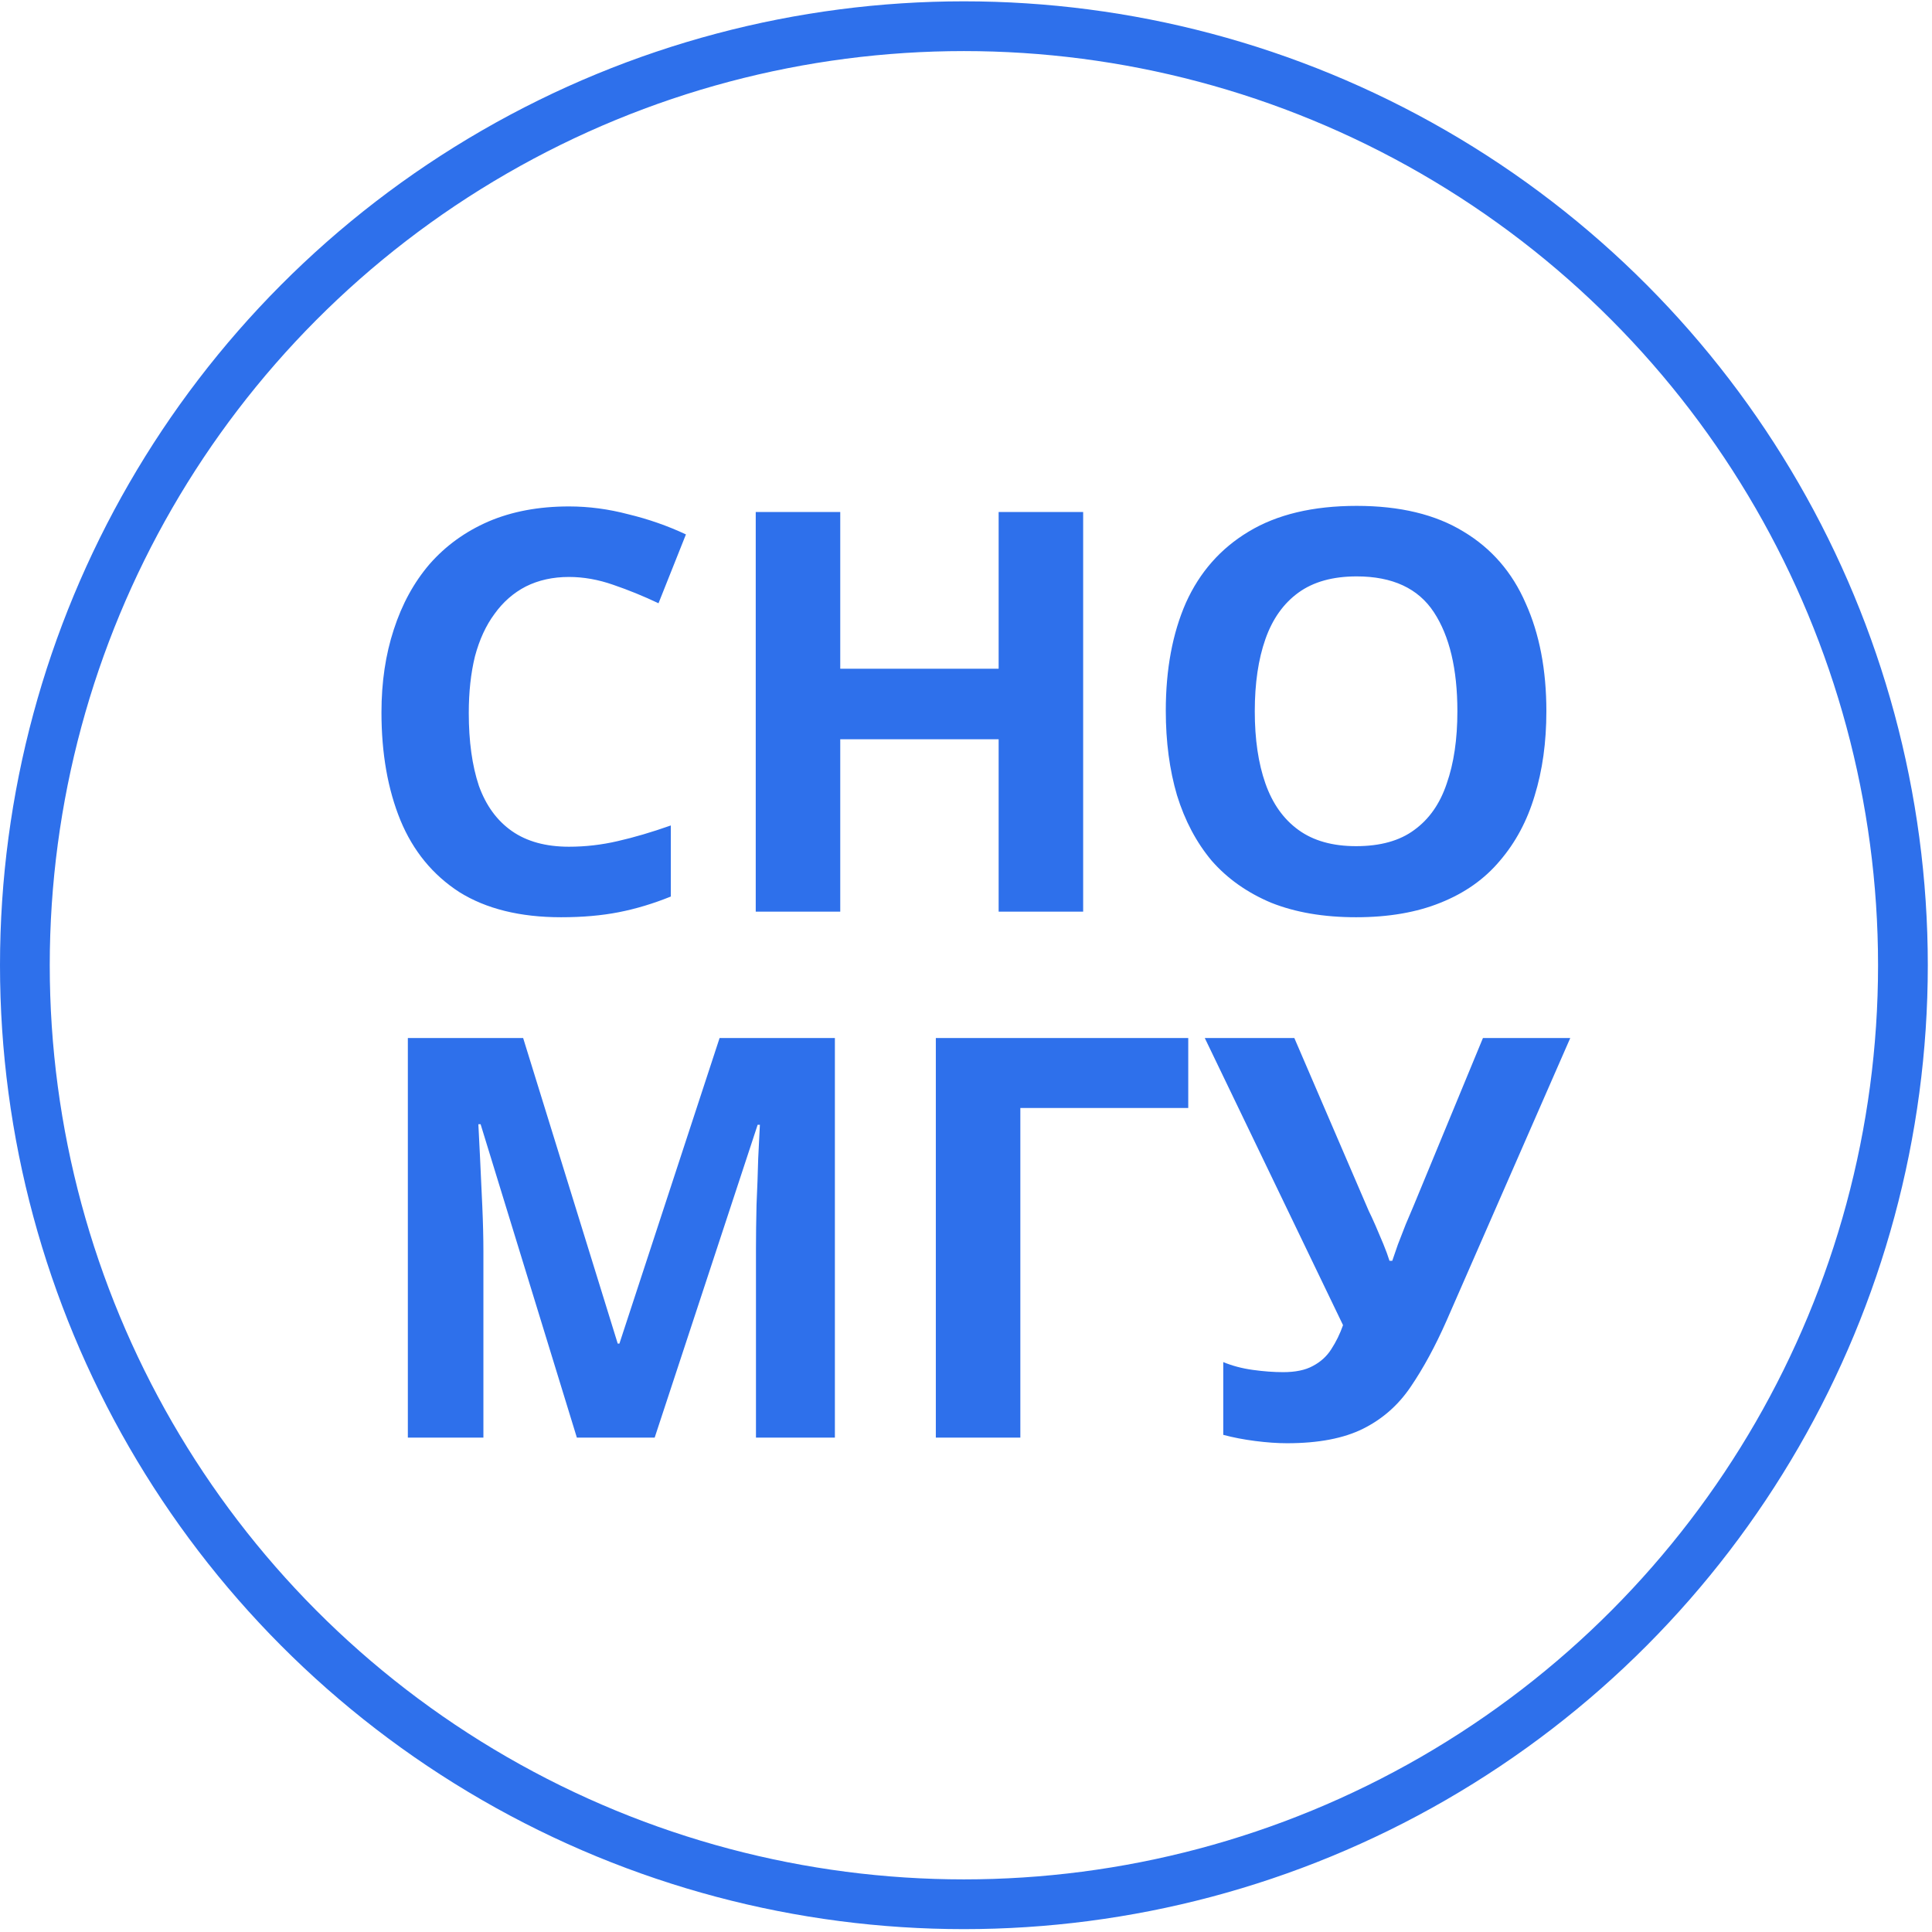 <?xml version="1.0" encoding="UTF-8"?> <svg xmlns="http://www.w3.org/2000/svg" width="382" height="382" viewBox="0 0 382 382" fill="none"><circle cx="190.585" cy="190.848" r="185.667" stroke="#2E70EB" stroke-width="9.837"></circle><path d="M112.496 114.077C109.324 114.077 106.483 114.704 103.975 115.958C101.54 117.212 99.475 119.02 97.778 121.381C96.081 123.668 94.79 126.471 93.905 129.791C93.093 133.111 92.688 136.836 92.688 140.968C92.688 146.575 93.351 151.37 94.679 155.354C96.081 159.264 98.257 162.252 101.208 164.318C104.159 166.383 107.922 167.416 112.496 167.416C115.742 167.416 118.951 167.047 122.124 166.309C125.37 165.572 128.874 164.539 132.637 163.211V177.265C129.169 178.667 125.739 179.7 122.345 180.364C118.951 181.028 115.152 181.36 110.947 181.36C102.832 181.36 96.118 179.7 90.806 176.38C85.568 172.986 81.695 168.265 79.187 162.215C76.678 156.092 75.424 148.972 75.424 140.857C75.424 134.881 76.236 129.422 77.859 124.479C79.482 119.462 81.843 115.147 84.941 111.532C88.113 107.917 91.987 105.113 96.561 103.121C101.208 101.129 106.52 100.133 112.496 100.133C116.406 100.133 120.316 100.65 124.226 101.683C128.21 102.642 132.009 103.97 135.624 105.666L130.202 119.278C127.251 117.876 124.263 116.659 121.238 115.626C118.287 114.593 115.373 114.077 112.496 114.077ZM214.164 180.253H197.454V146.169H166.136V180.253H149.426V101.24H166.136V132.225H197.454V101.24H214.164V180.253ZM305.753 140.636C305.753 146.759 304.979 152.329 303.429 157.346C301.954 162.289 299.667 166.568 296.568 170.183C293.543 173.798 289.633 176.564 284.838 178.482C280.116 180.4 274.546 181.36 268.128 181.36C261.71 181.36 256.103 180.4 251.307 178.482C246.586 176.49 242.676 173.724 239.577 170.183C236.552 166.568 234.265 162.252 232.716 157.235C231.241 152.218 230.503 146.648 230.503 140.525C230.503 132.336 231.831 125.217 234.487 119.167C237.216 113.118 241.348 108.433 246.881 105.113C252.488 101.72 259.607 100.023 268.239 100.023C276.797 100.023 283.842 101.72 289.375 105.113C294.908 108.433 299.003 113.155 301.659 119.278C304.388 125.327 305.753 132.447 305.753 140.636ZM248.098 140.636C248.098 146.169 248.799 150.927 250.201 154.911C251.602 158.895 253.779 161.957 256.73 164.096C259.681 166.236 263.48 167.305 268.128 167.305C272.923 167.305 276.76 166.236 279.637 164.096C282.588 161.957 284.727 158.895 286.055 154.911C287.457 150.927 288.158 146.169 288.158 140.636C288.158 132.299 286.609 125.77 283.51 121.049C280.412 116.327 275.321 113.966 268.239 113.966C263.517 113.966 259.681 115.036 256.73 117.175C253.779 119.315 251.602 122.376 250.201 126.36C248.799 130.344 248.098 135.103 248.098 140.636ZM114.06 284.253L95.026 222.282H94.584C94.658 223.757 94.768 225.971 94.916 228.922C95.063 231.873 95.211 235.045 95.359 238.439C95.506 241.759 95.58 244.783 95.58 247.513V284.253H80.64V205.24H103.437L122.139 265.662H122.471L142.279 205.24H165.076V284.253H149.472V246.849C149.472 244.341 149.509 241.463 149.583 238.217C149.731 234.971 149.841 231.91 149.915 229.032C150.063 226.081 150.173 223.868 150.247 222.393H149.804L129.442 284.253H114.06ZM234.944 205.24V219.073H201.745V284.253H185.035V205.24H234.944ZM286.019 261.124C283.806 266.141 281.445 270.494 278.937 274.183C276.502 277.798 273.367 280.564 269.531 282.482C265.694 284.4 260.678 285.36 254.481 285.36C252.562 285.36 250.46 285.212 248.173 284.917C245.886 284.622 243.783 284.216 241.865 283.7V269.314C243.636 270.051 245.591 270.568 247.73 270.863C249.87 271.158 251.862 271.305 253.706 271.305C256.141 271.305 258.096 270.9 259.571 270.088C261.12 269.277 262.338 268.17 263.223 266.768C264.182 265.293 264.957 263.707 265.547 262.01L238.213 205.24H255.919L270.637 239.435C271.006 240.172 271.449 241.131 271.965 242.312C272.482 243.492 272.998 244.71 273.515 245.964C274.031 247.218 274.437 248.325 274.732 249.284H275.285C275.58 248.398 275.949 247.329 276.392 246.074C276.908 244.746 277.425 243.419 277.941 242.091C278.531 240.689 279.048 239.472 279.49 238.439L293.212 205.24H310.476L286.019 261.124Z" fill="#2E70EB"></path></svg> 